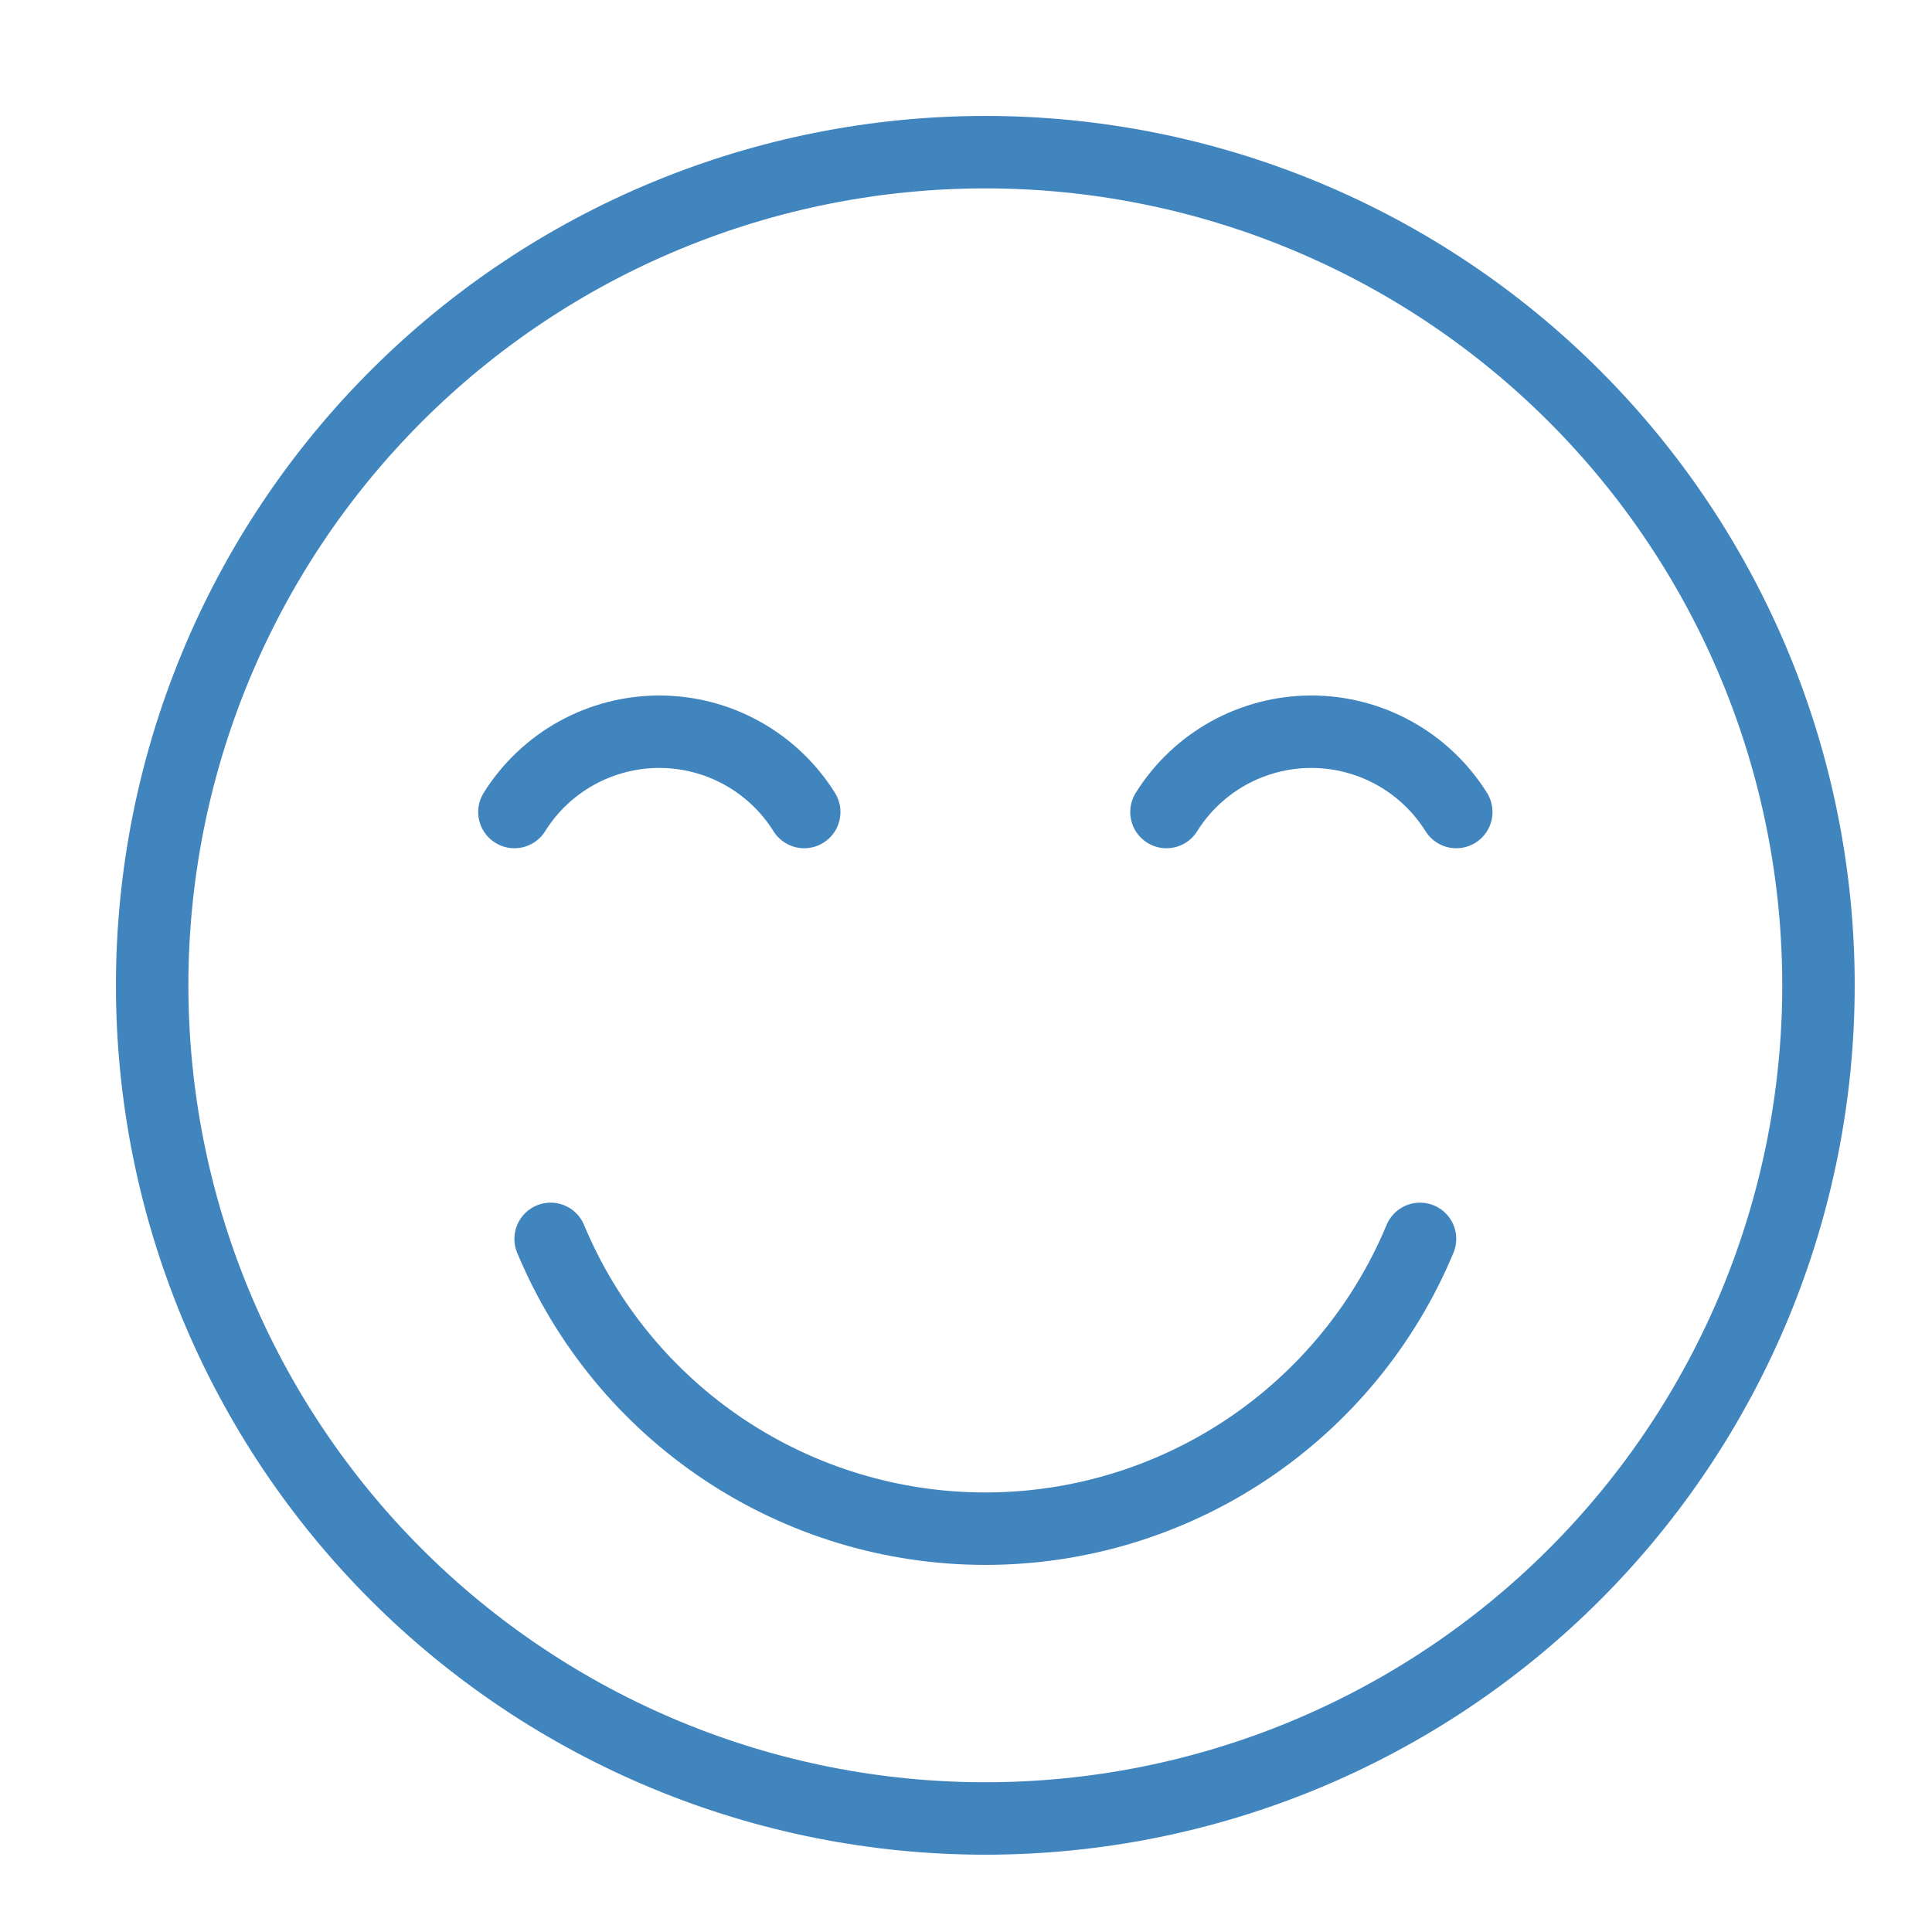<svg width="50" height="50" viewBox="0 0 50 50" fill="none" xmlns="http://www.w3.org/2000/svg">
<path d="M20.813 21.015C20.415 20.379 19.862 19.855 19.206 19.491C18.55 19.128 17.813 18.937 17.063 18.937C16.313 18.937 15.575 19.128 14.919 19.491C14.263 19.855 13.71 20.379 13.313 21.015" stroke="#4185BF" stroke-width="1.875" stroke-linecap="round" stroke-linejoin="round"/>
<path d="M30.188 21.015C30.585 20.379 31.138 19.855 31.794 19.491C32.45 19.128 33.188 18.937 33.938 18.937C34.688 18.937 35.425 19.128 36.081 19.491C36.737 19.855 37.29 20.379 37.688 21.015" stroke="#4185BF" stroke-width="1.875" stroke-linecap="round" stroke-linejoin="round"/>
<path d="M14.25 32.062C15.175 34.283 16.738 36.181 18.74 37.516C20.742 38.85 23.094 39.562 25.5 39.562C27.906 39.562 30.258 38.85 32.26 37.516C34.262 36.181 35.825 34.283 36.75 32.062" stroke="#4185BF" stroke-width="1.875" stroke-linecap="round" stroke-linejoin="round"/>
<path d="M3.938 25.5C3.938 28.332 4.495 31.136 5.579 33.752C6.662 36.368 8.251 38.745 10.253 40.747C12.255 42.749 14.632 44.337 17.248 45.421C19.864 46.505 22.668 47.062 25.5 47.062C28.332 47.062 31.136 46.505 33.752 45.421C36.368 44.337 38.745 42.749 40.747 40.747C42.749 38.745 44.337 36.368 45.421 33.752C46.505 31.136 47.062 28.332 47.062 25.5C47.062 22.668 46.505 19.864 45.421 17.248C44.337 14.632 42.749 12.255 40.747 10.253C38.745 8.251 36.368 6.662 33.752 5.579C31.136 4.495 28.332 3.938 25.5 3.938C22.668 3.938 19.864 4.495 17.248 5.579C14.632 6.662 12.255 8.251 10.253 10.253C8.251 12.255 6.662 14.632 5.579 17.248C4.495 19.864 3.938 22.668 3.938 25.5V25.5Z" stroke="#4185BF" stroke-width="1.875" stroke-linecap="round" stroke-linejoin="round"/>
</svg>
